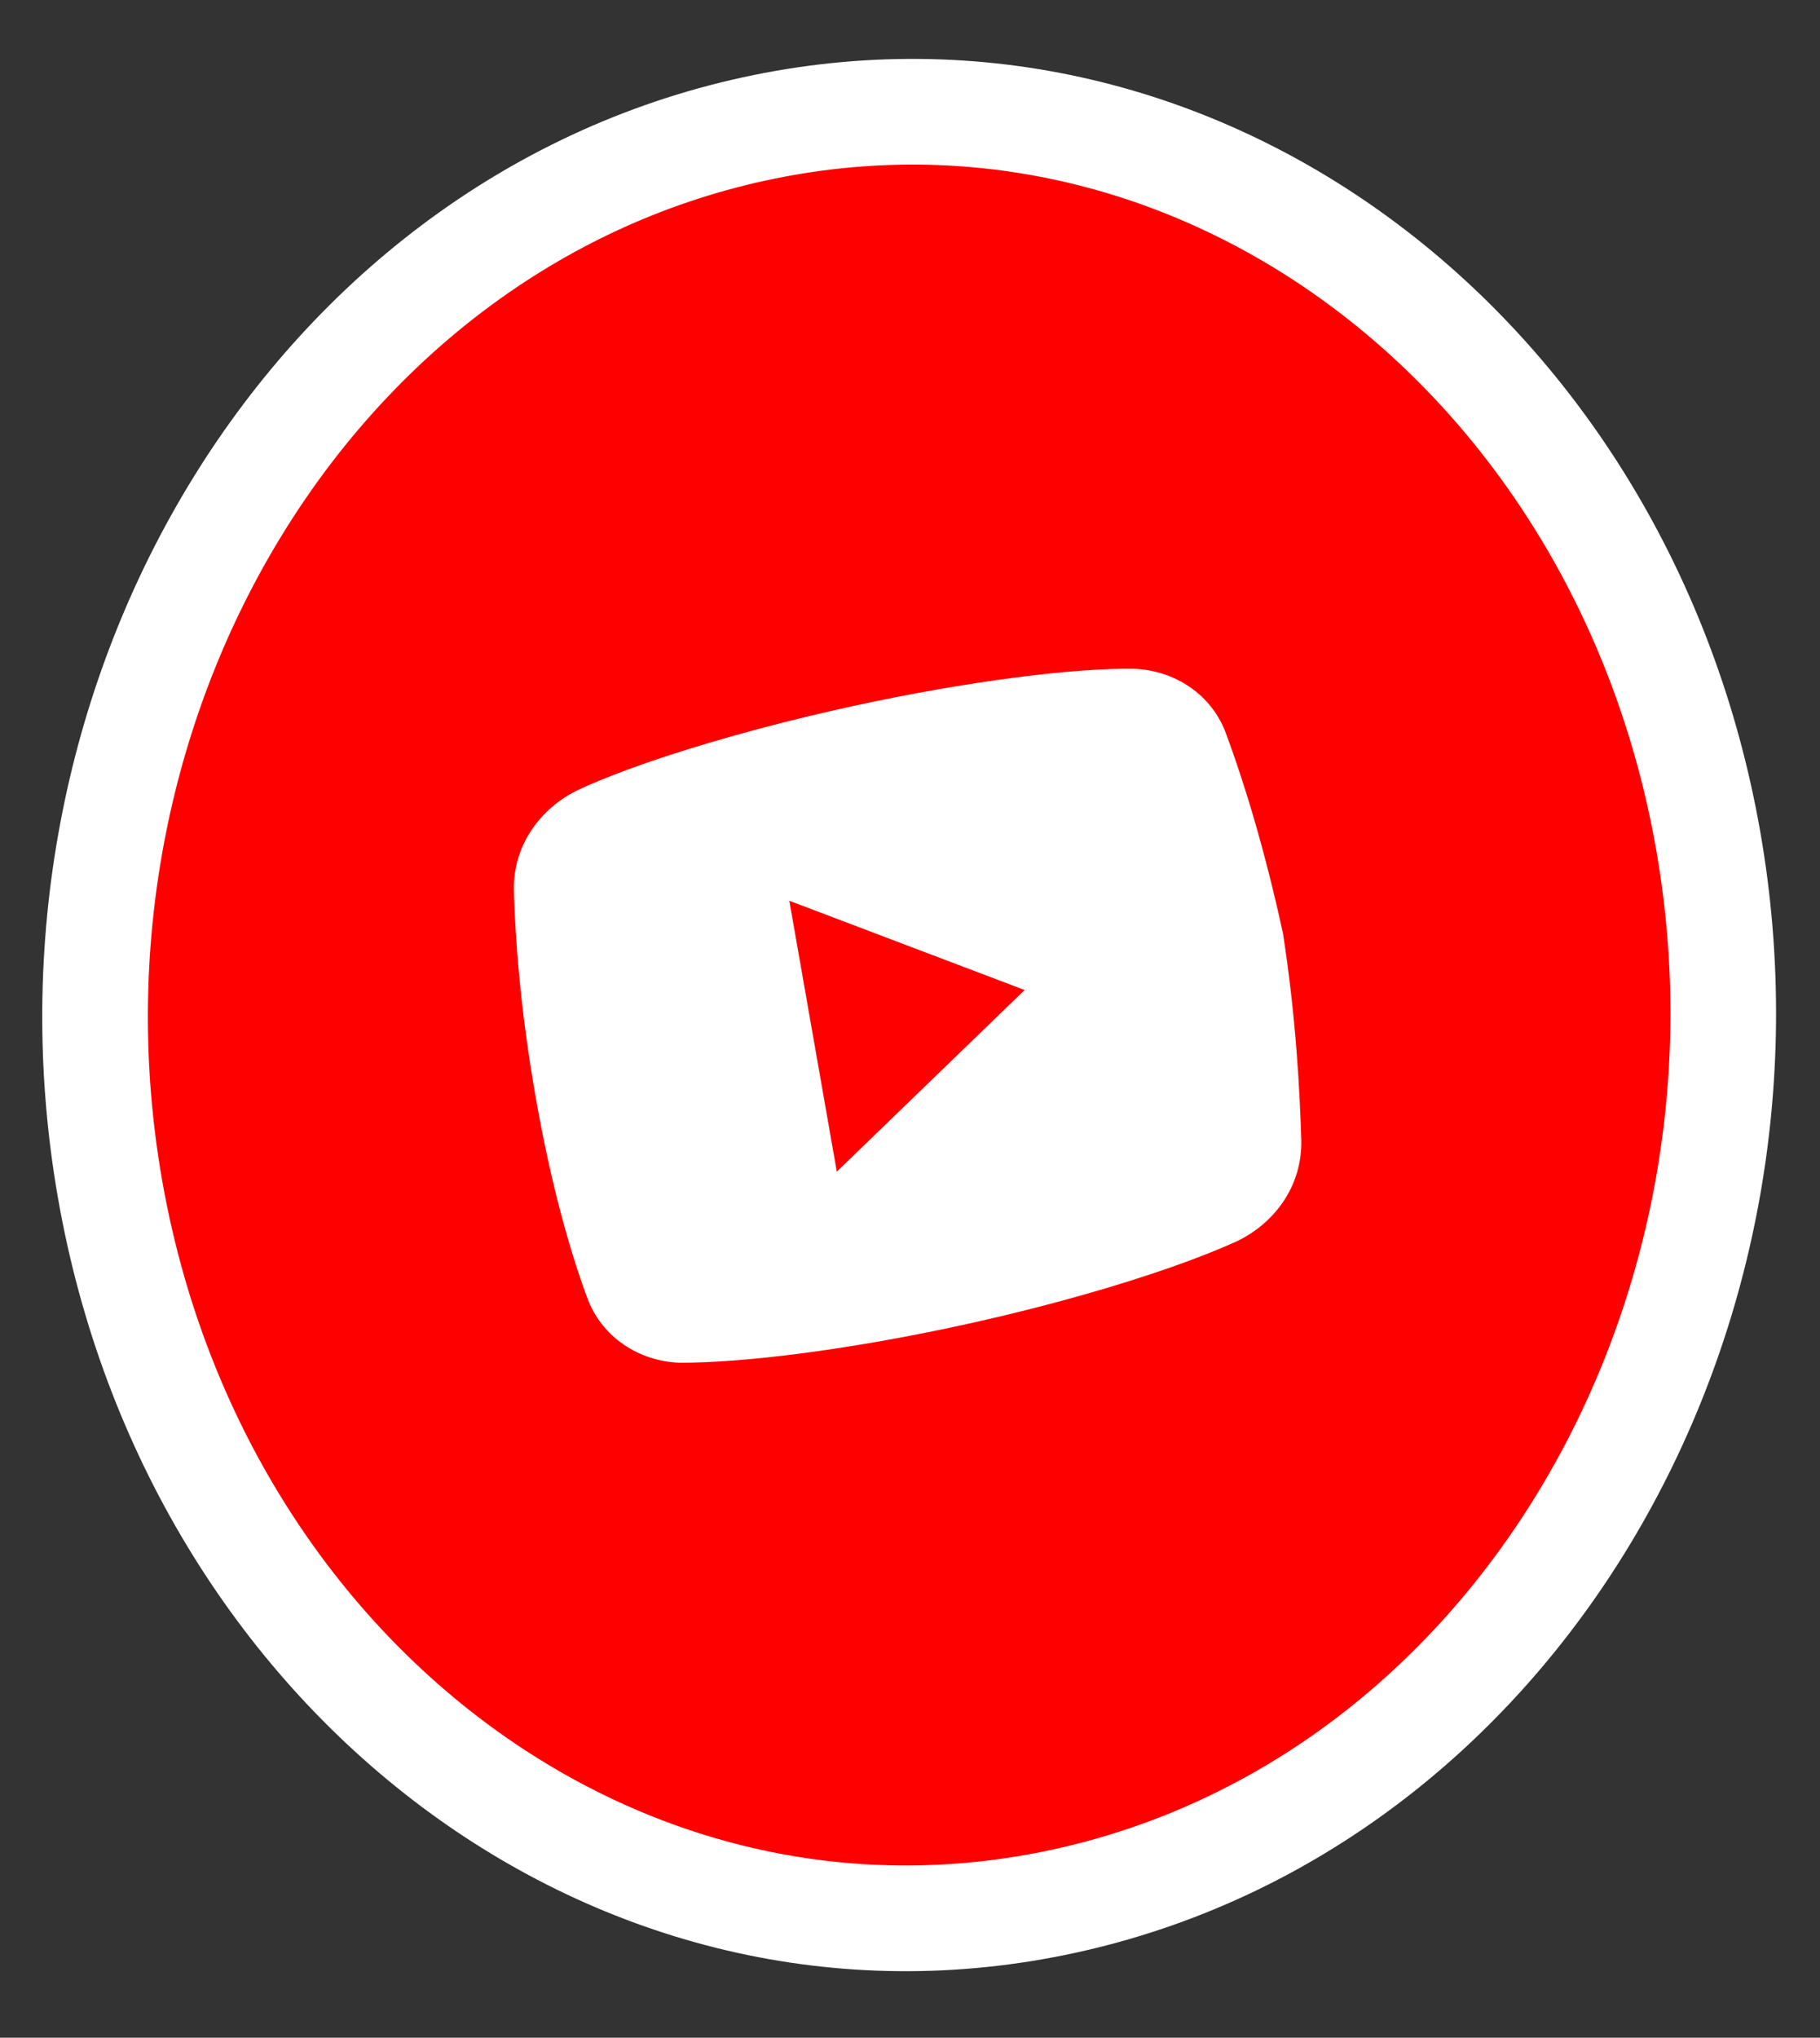 <svg width="42" height="47" viewBox="0 0 42 47" fill="none" xmlns="http://www.w3.org/2000/svg">
<rect x="0" y="0" width="42" height="47" fill="#333333" stroke="none"/>
<path d="M24.566 43.848C34.86 41.602 41.379 30.559 39.42 19.389C37.46 8.22 27.689 0.73 17.395 2.976C7.101 5.222 0.582 16.266 2.541 27.435C4.501 38.605 14.272 46.094 24.566 43.848Z" fill="#FF0000" stroke="white" stroke-width="2.438"/>
<path d="M28.305 16.953C27.973 16.006 27.088 15.457 26.167 15.426C24.793 15.402 22.312 15.712 19.671 16.288C17.03 16.864 14.588 17.629 13.322 18.229C12.481 18.644 11.838 19.48 11.858 20.541C11.893 21.692 12.008 23.289 12.36 25.297C12.712 27.305 13.146 28.833 13.541 29.905C13.875 30.851 14.76 31.4 15.679 31.431C17.134 31.438 19.575 31.137 22.217 30.56C24.858 29.984 27.22 29.237 28.566 28.619C29.407 28.204 30.049 27.369 30.03 26.307C29.994 25.157 29.912 23.506 29.608 21.534C29.175 19.543 28.701 18.025 28.305 16.953ZM19.311 27.024L18.215 20.776L23.645 22.835L19.311 27.024Z" fill="white"/>
</svg>
